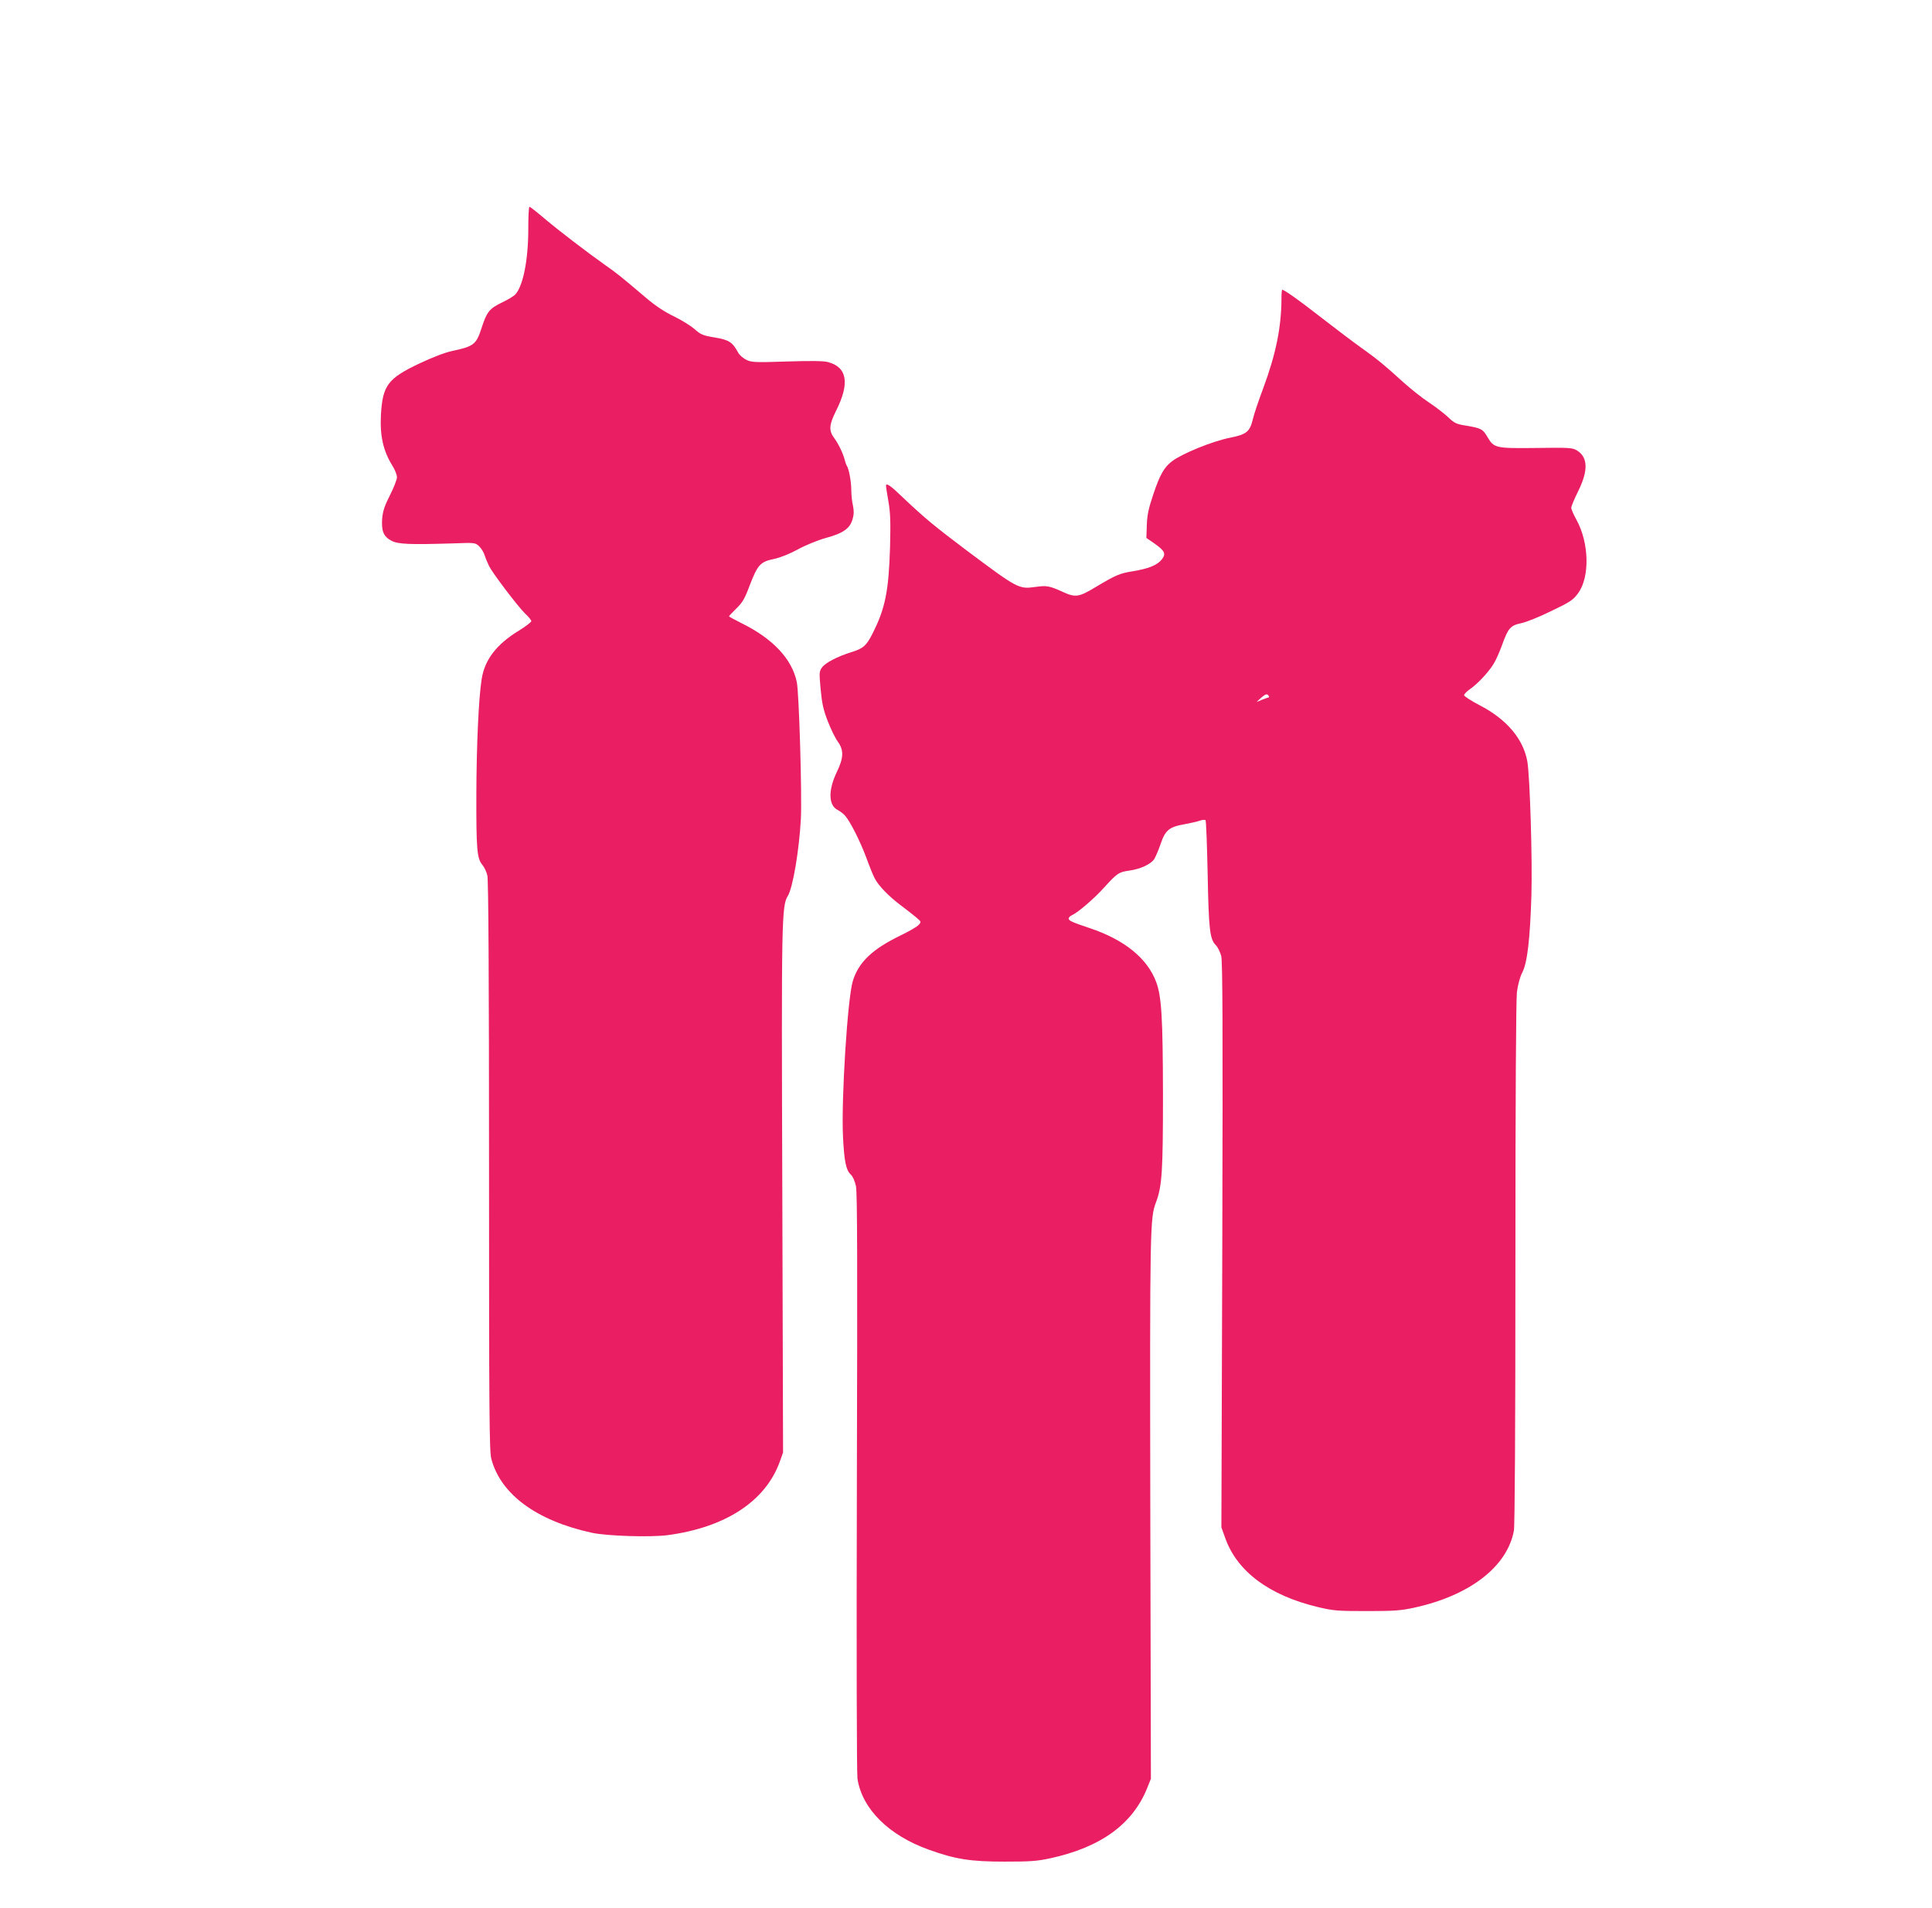 <?xml version="1.0" standalone="no"?>
<!DOCTYPE svg PUBLIC "-//W3C//DTD SVG 20010904//EN"
 "http://www.w3.org/TR/2001/REC-SVG-20010904/DTD/svg10.dtd">
<svg version="1.0" xmlns="http://www.w3.org/2000/svg"
 width="1280pt" height="1264pt" viewBox="0 0 1280 1264"
 preserveAspectRatio="xMidYMid meet">
<g transform="translate(0,1264) scale(0.1,-0.1)"
fill="#e91e63" stroke="none">
<path d="M3500 11121 c0 -202 -34 -375 -86 -432 -10 -11 -50 -35 -90 -54 -82
-40 -99 -61 -134 -170 -35 -107 -51 -120 -193 -150 -50 -11 -129 -41 -220 -84
-207 -98 -242 -145 -253 -337 -8 -142 15 -243 78 -343 15 -25 28 -58 28 -73 0
-15 -21 -69 -46 -118 -36 -71 -47 -104 -52 -155 -6 -84 9 -120 62 -148 45 -23
120 -26 413 -17 138 5 142 5 167 -19 14 -13 31 -40 37 -60 6 -20 20 -52 30
-73 26 -50 188 -264 238 -313 23 -21 41 -44 41 -50 0 -7 -37 -35 -82 -63 -149
-91 -227 -193 -247 -322 -20 -127 -34 -440 -35 -760 -1 -364 4 -427 39 -469
13 -15 29 -48 34 -72 7 -29 11 -689 11 -1924 0 -1656 2 -1888 15 -1940 62
-235 299 -410 665 -490 101 -22 389 -31 503 -16 383 51 648 224 743 486 l22
62 -5 1724 c-6 1815 -5 1896 37 1964 33 54 75 304 86 510 8 155 -12 836 -27
906 -32 153 -157 286 -362 388 -48 24 -87 45 -87 48 0 2 22 26 49 52 40 39 55
64 87 150 53 138 71 159 159 177 43 9 104 33 161 64 51 28 132 61 186 76 115
31 160 63 177 126 9 31 9 55 2 88 -6 25 -11 71 -11 103 0 57 -16 142 -30 162
-4 6 -10 23 -14 40 -11 42 -41 105 -70 144 -36 48 -33 87 13 179 92 183 74
289 -53 323 -28 8 -112 9 -272 4 -211 -7 -235 -6 -269 11 -21 10 -45 31 -54
47 -38 70 -60 85 -155 101 -80 13 -93 19 -135 56 -25 22 -87 60 -136 84 -61
29 -120 68 -184 122 -173 147 -196 165 -276 221 -118 84 -298 221 -400 307
-49 42 -93 76 -97 76 -5 0 -8 -67 -8 -149z"/>
<path d="M8490 10658 c-1 -187 -37 -364 -120 -588 -32 -85 -63 -178 -69 -205
-20 -85 -41 -103 -151 -125 -117 -23 -318 -105 -385 -156 -52 -39 -81 -90
-124 -219 -32 -95 -41 -138 -43 -204 l-3 -85 55 -38 c69 -49 77 -68 45 -107
-31 -37 -88 -59 -191 -76 -86 -14 -110 -24 -244 -104 -113 -68 -134 -71 -218
-33 -90 41 -106 44 -185 33 -106 -15 -116 -10 -446 237 -212 159 -287 221
-426 353 -87 84 -115 103 -115 79 0 -5 7 -52 16 -102 13 -75 15 -133 11 -298
-9 -298 -32 -411 -116 -577 -40 -80 -62 -100 -141 -124 -93 -29 -171 -70 -194
-101 -19 -27 -19 -34 -9 -145 9 -96 18 -136 48 -213 20 -52 50 -113 66 -134
40 -56 39 -106 -6 -199 -59 -122 -57 -224 6 -254 13 -7 34 -22 46 -35 34 -37
99 -165 142 -279 21 -58 46 -120 56 -138 25 -49 91 -117 170 -177 39 -29 86
-66 105 -82 34 -29 35 -30 16 -50 -10 -12 -64 -43 -120 -70 -188 -91 -278
-178 -316 -302 -35 -116 -77 -786 -65 -1030 8 -163 20 -222 50 -250 15 -14 28
-43 36 -79 9 -42 10 -521 6 -1961 -3 -1116 -1 -1930 4 -1965 31 -200 207 -375
473 -470 175 -63 275 -79 501 -79 170 0 215 3 303 22 336 73 547 227 643 467
l24 60 -4 1800 c-3 1865 -2 1914 38 2020 40 106 46 206 46 710 -1 511 -9 652
-45 749 -59 157 -210 280 -441 357 -116 39 -139 49 -139 64 0 6 10 16 23 22
41 19 149 112 215 186 84 92 94 99 164 109 73 10 142 42 165 76 9 15 29 61 43
102 30 90 58 112 157 129 38 7 83 17 100 23 18 7 36 8 40 4 4 -4 10 -163 14
-354 7 -369 14 -434 54 -474 13 -13 29 -46 36 -72 9 -38 11 -467 7 -1917 l-6
-1868 24 -67 c78 -225 293 -385 618 -462 101 -24 129 -26 321 -26 179 0 225 3
312 22 370 80 619 272 663 511 6 34 10 670 10 1770 0 1113 4 1745 10 1798 7
52 20 100 36 131 33 63 51 222 60 510 7 235 -10 790 -27 887 -27 150 -137 280
-317 373 -56 29 -102 59 -102 66 0 7 18 26 40 41 49 34 119 108 154 164 15 23
40 79 57 126 41 114 56 131 127 146 31 6 121 42 198 80 128 61 145 73 179 118
79 108 74 334 -11 488 -19 34 -34 69 -34 79 0 9 20 58 45 108 69 139 66 227
-8 272 -30 18 -50 19 -269 16 -272 -3 -280 -1 -324 74 -30 51 -40 57 -141 74
-65 10 -78 17 -120 57 -27 25 -84 69 -128 98 -44 29 -118 88 -165 130 -126
115 -175 155 -280 230 -52 37 -171 127 -265 200 -154 120 -246 185 -260 185
-3 0 -5 -28 -5 -62z m-85 -2628 c3 -5 4 -10 2 -10 -3 0 -22 -7 -43 -15 l-39
-16 28 26 c30 27 42 31 52 15z"/>
</g>
</svg>
